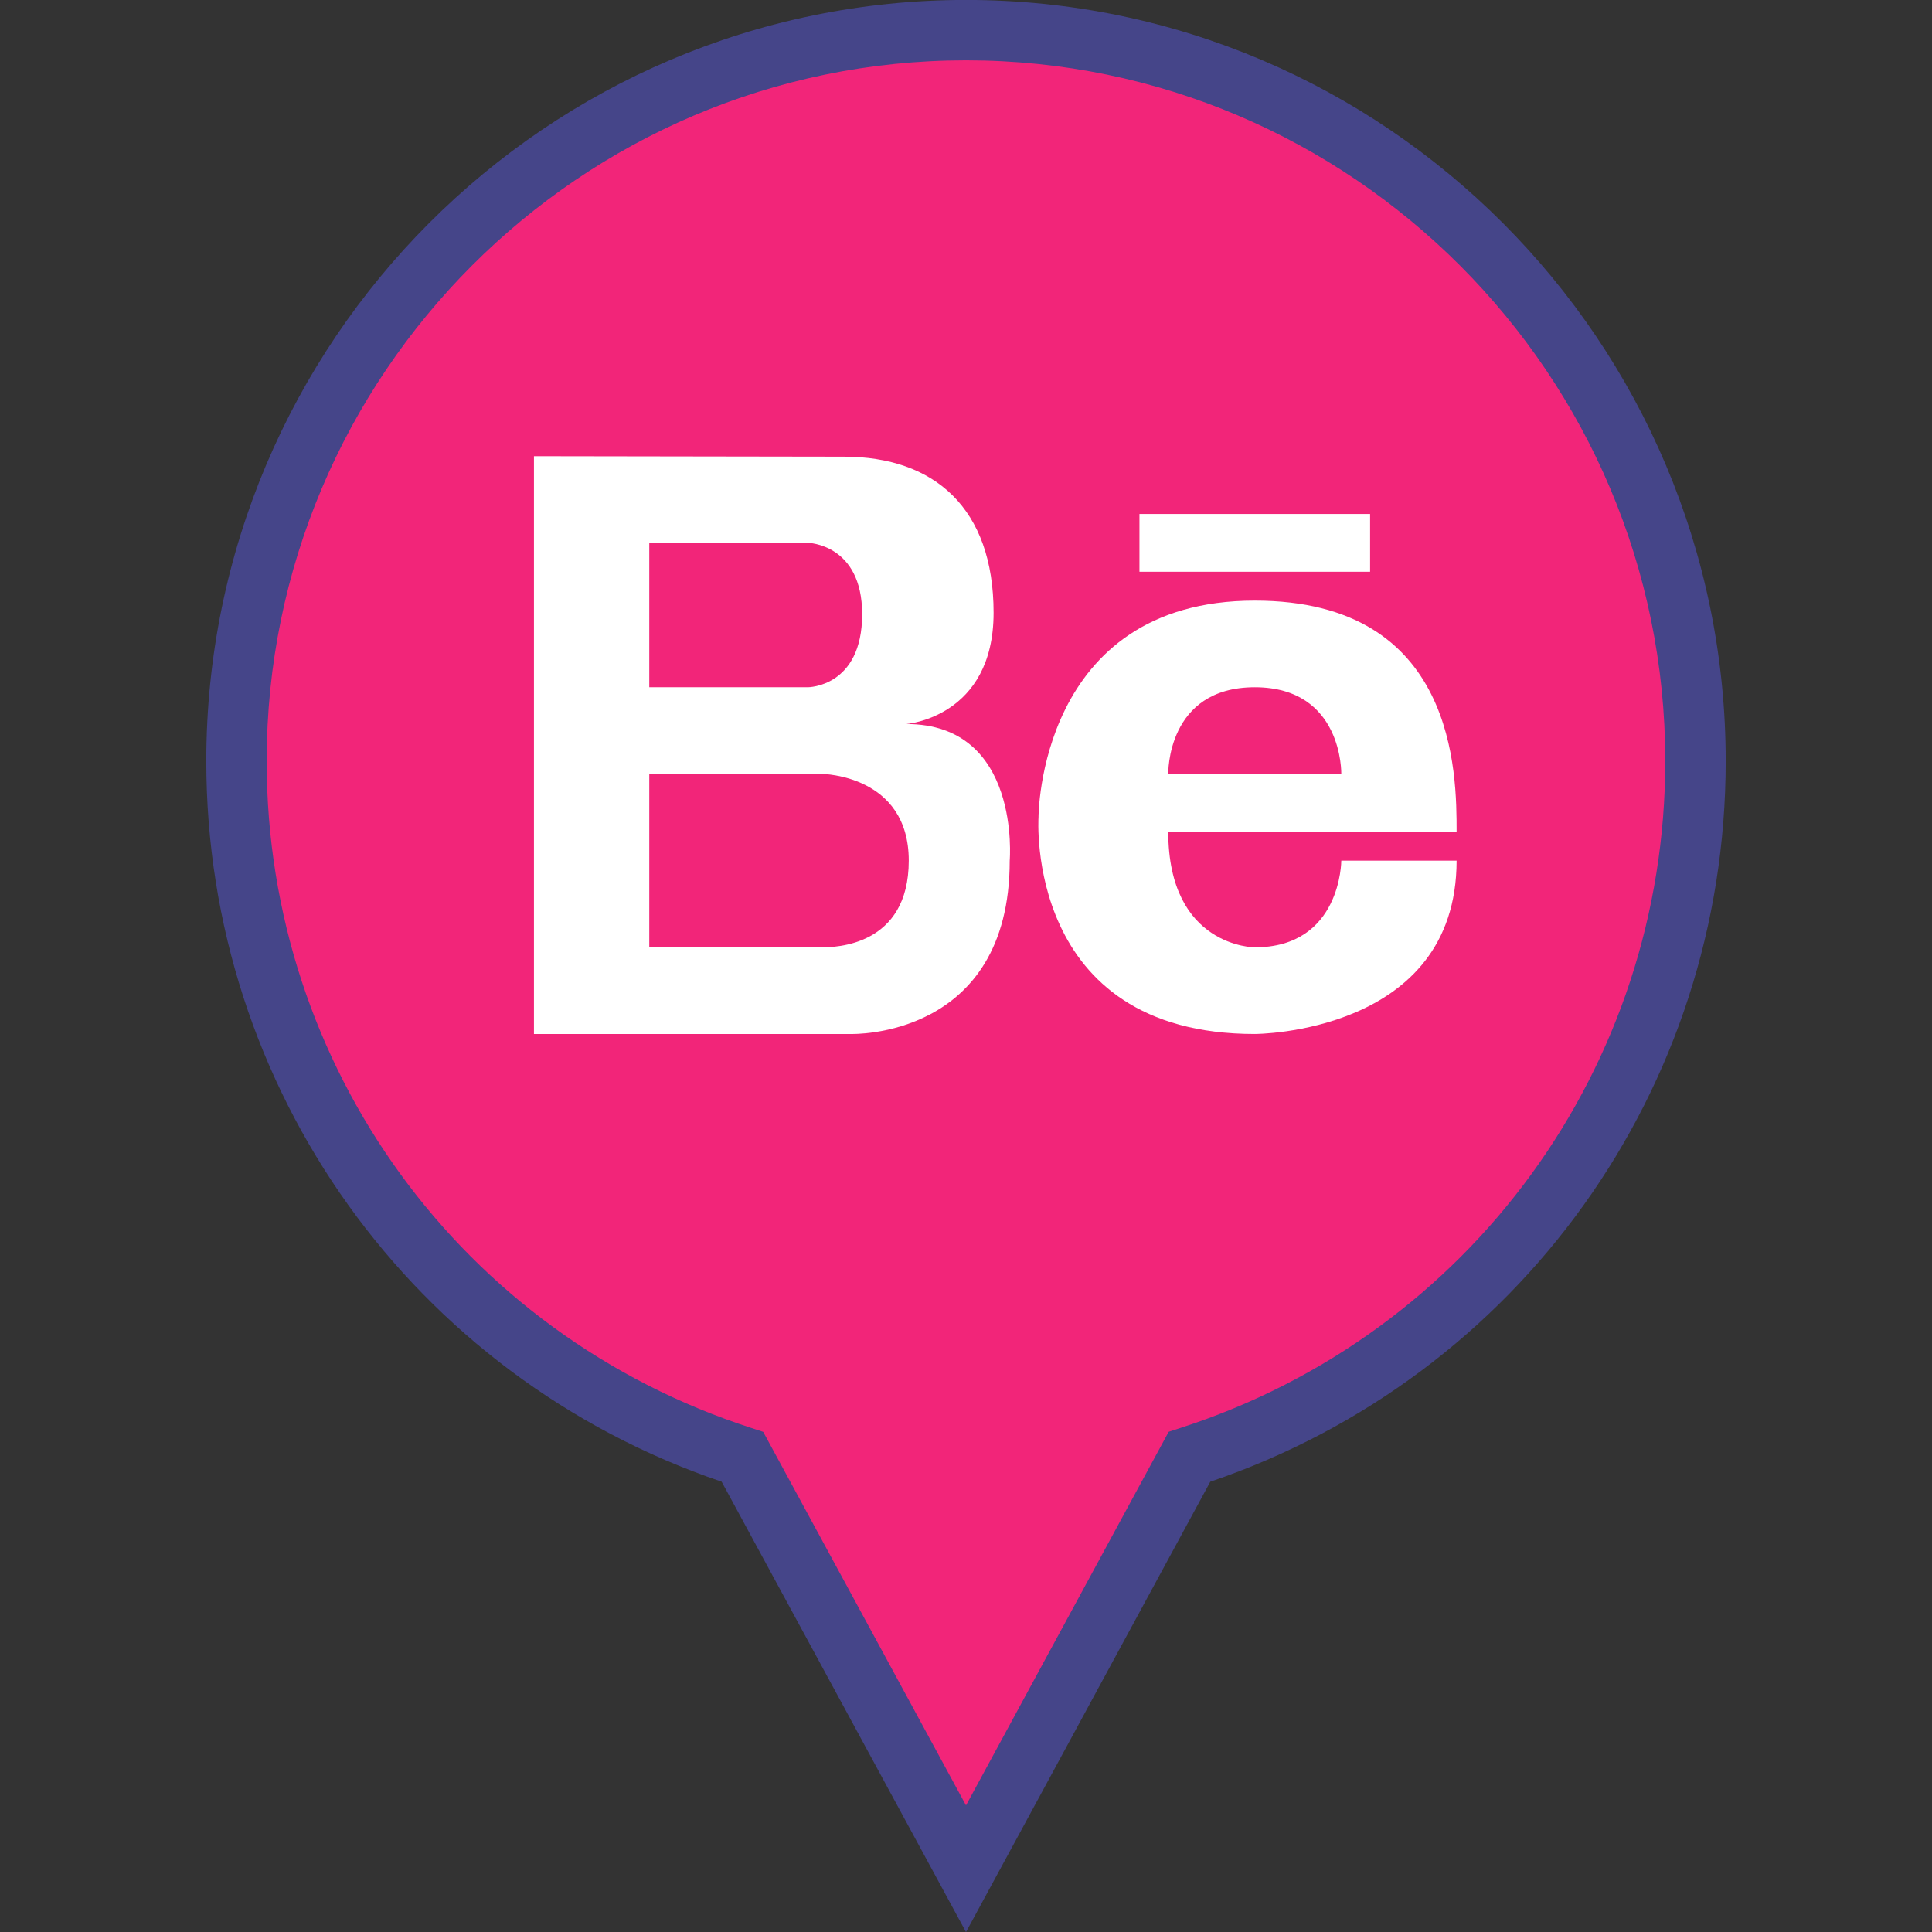 <?xml version="1.0" ?><svg enable-background="new 0 0 32 32" version="1.1" viewBox="0 0 32 32" xml:space="preserve" xmlns="http://www.w3.org/2000/svg" xmlns:xlink="http://www.w3.org/1999/xlink"><rect x="0" y="0" width="32" height="32" fill="#333333" stroke="none"/><g id="FILLED"><g><g><path d="M28.083,12.606c0-6.687-5.41-12.107-12.083-12.107S3.917,5.92,3.917,12.606     c0,5.392,3.52,9.956,8.381,11.523L16,30.952l3.702-6.823C24.563,22.562,28.083,17.998,28.083,12.606z" fill="#F22579"/><path d="M16,32.001l-4.047-7.459c-5.114-1.738-8.536-6.509-8.536-11.936C3.417,5.654,9.062-0.001,16-0.001     s12.583,5.655,12.583,12.607c0,5.427-3.422,10.197-8.537,11.936L16,32.001z M16,0.999c-6.387,0-11.583,5.207-11.583,11.607     c0,5.059,3.229,9.498,8.034,11.048l0.19,0.062L16,29.903l3.357-6.188l0.19-0.062c4.806-1.55,8.035-5.989,8.035-11.048     C27.583,6.206,22.387,0.999,16,0.999z" fill="#454589"/></g><g><g><path d="M15.011,11.992c0,0,1.446-0.11,1.446-1.843c0-1.732-0.98-2.585-2.479-2.585L8.844,7.556v9.57h5.253      c0,0,2.627,0.083,2.627-2.871C16.724,14.255,16.916,11.992,15.011,11.992z M10.754,8.991h2.627c0,0,0.899,0.015,0.899,1.182      c0,1.21-0.899,1.21-0.899,1.21h-2.627V8.991z M13.619,15.69h-2.865v-2.871h2.865c0,0,1.433,0.015,1.433,1.436      S13.826,15.69,13.619,15.69z" fill="#FFFFFF"/></g><g><path d="M20.783,9.948c-3.588,0-3.582,3.589-3.582,3.589s-0.239,3.589,3.582,3.589c0,0,3.343,0,3.343-2.871      h-1.91c0,0,0,1.436-1.433,1.436c0,0-1.433,0-1.433-1.914c0,0,3.82,0,4.776,0C24.126,12.819,24.126,9.948,20.783,9.948z       M19.35,12.819c0,0-0.032-1.436,1.433-1.436c1.464,0,1.433,1.436,1.433,1.436H19.35z" fill="#FFFFFF"/></g><g><rect fill="#FFFFFF" height="0.957" width="3.82" x="18.873" y="8.513"/></g></g></g></g></svg>